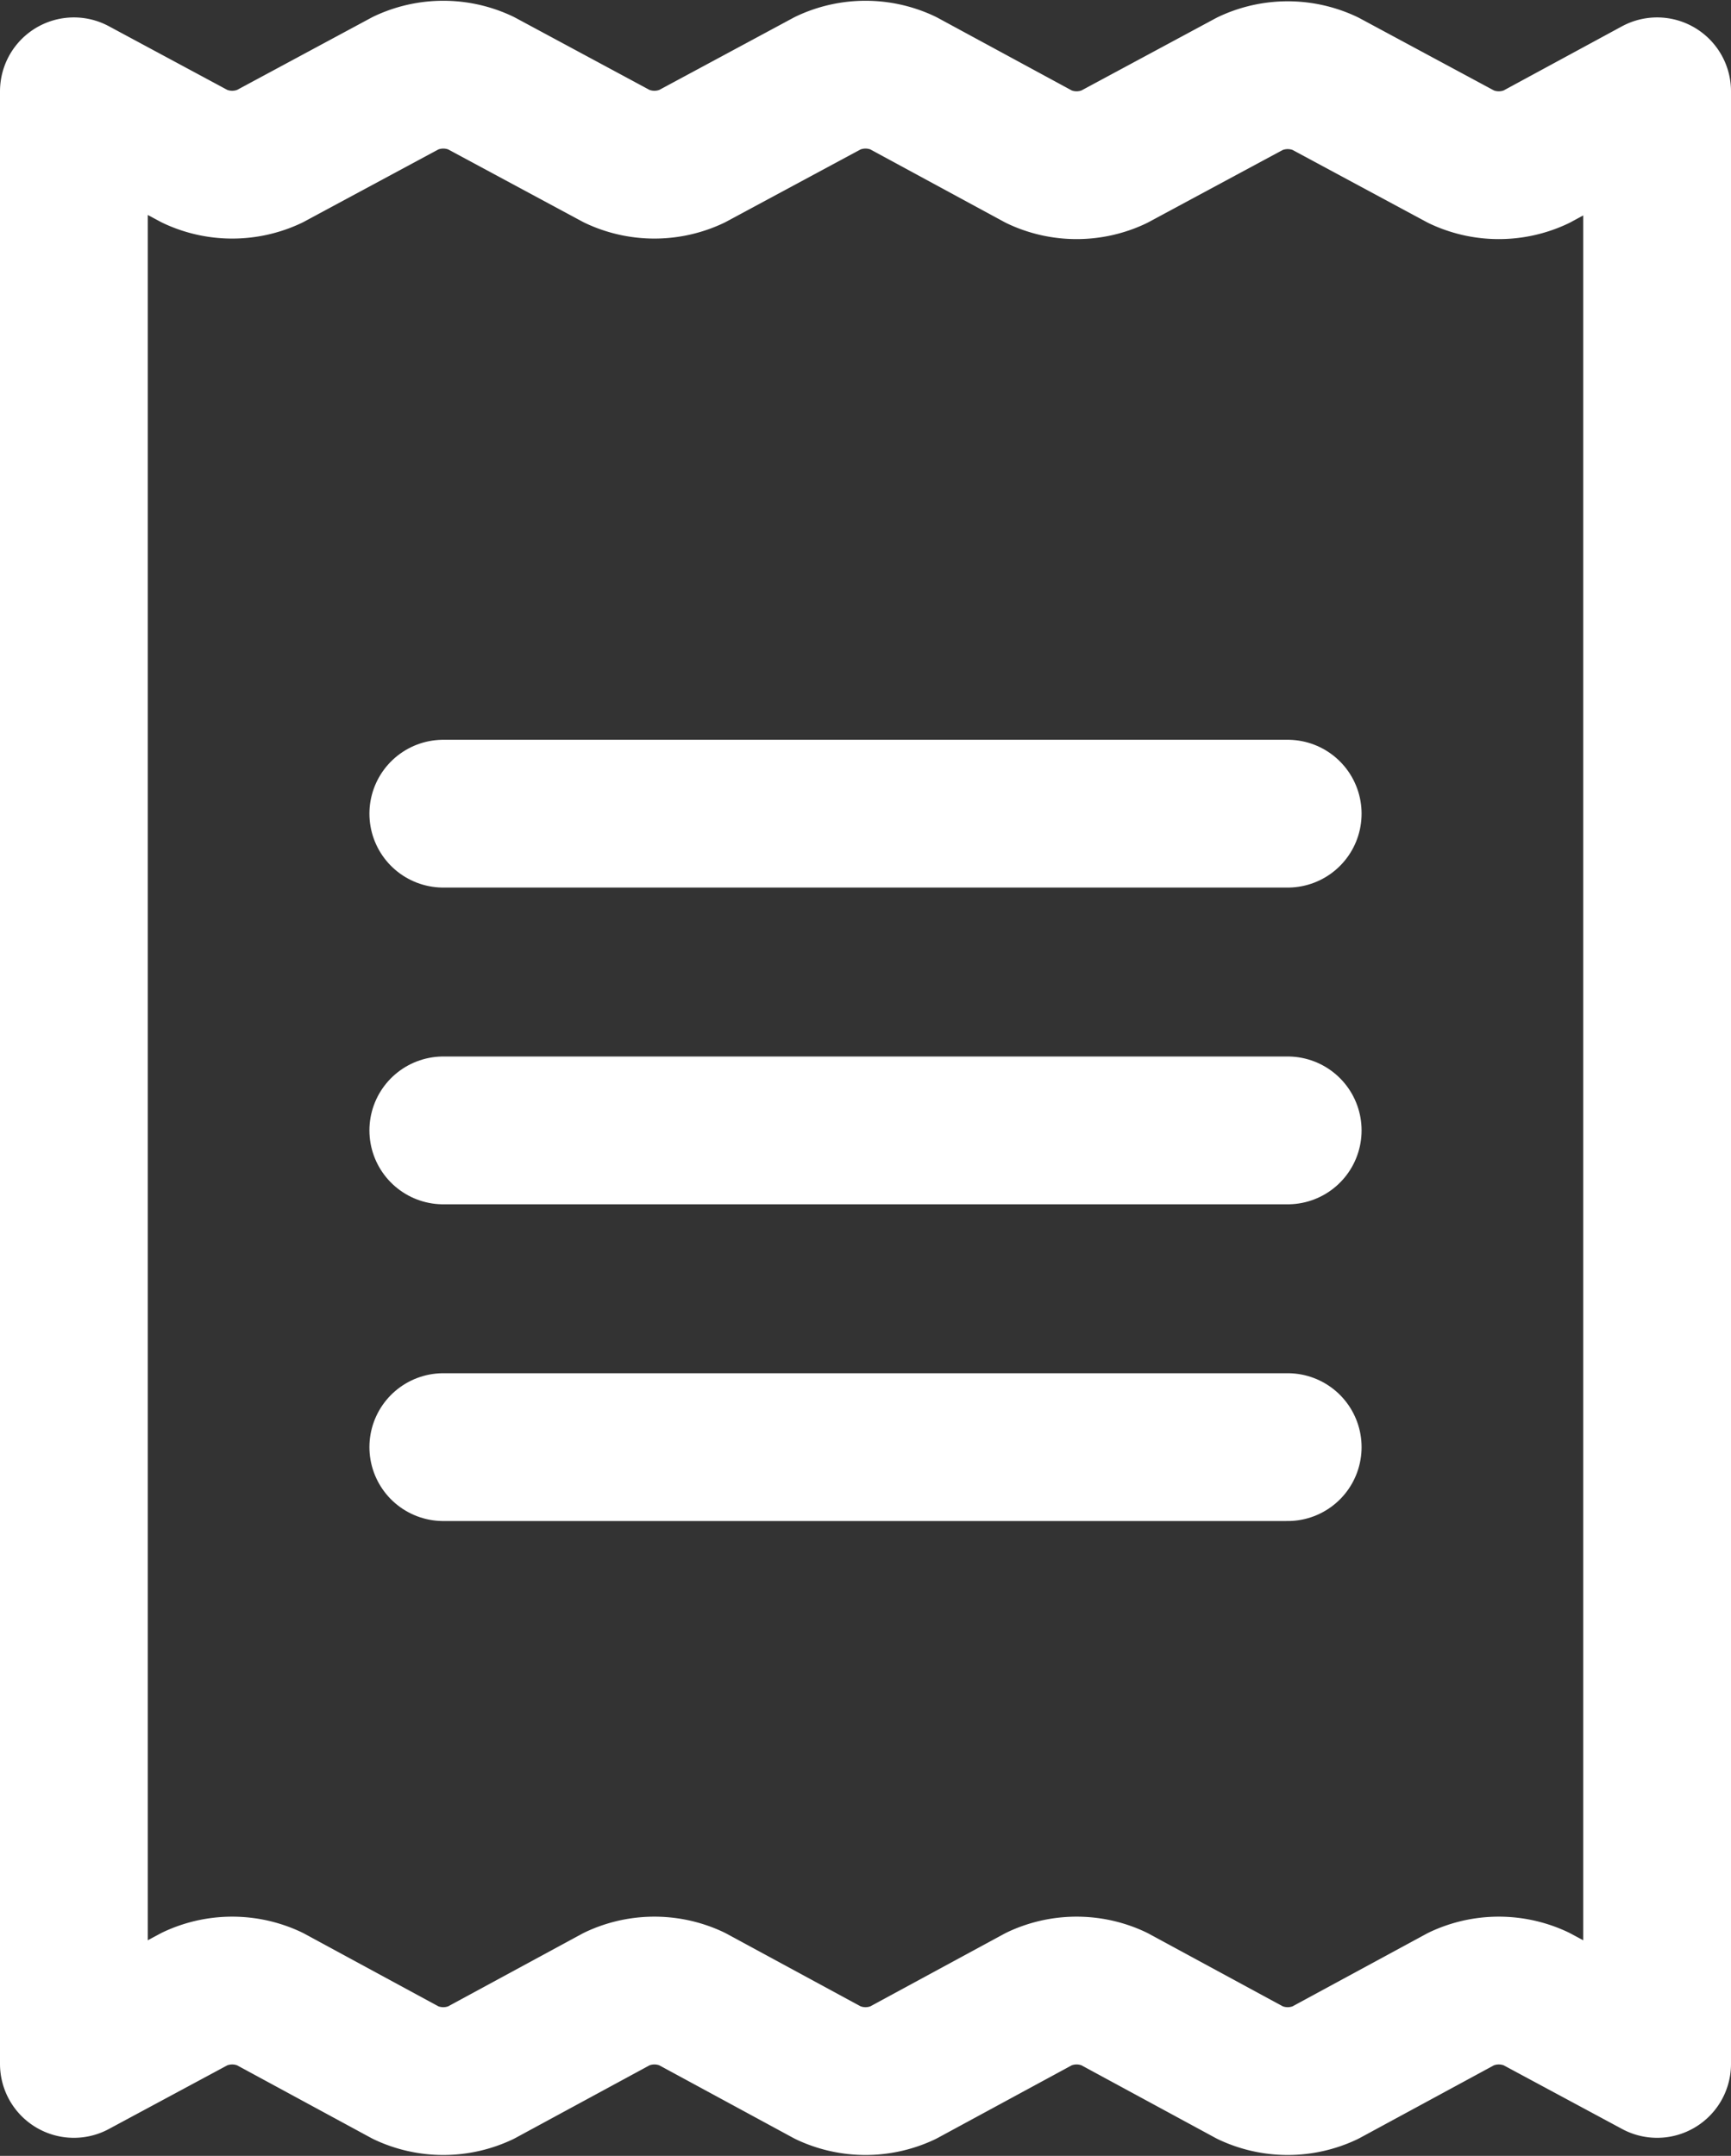 <svg xmlns="http://www.w3.org/2000/svg" width="16.4" height="20.42" viewBox="0 0 16.4 20.42">
  <rect x="0" y="0" width="16.4" height="20.42" fill="#333333" stroke="none"/>
  <g id="_5120858_bill_invoice_payment_receipt_shopping_icon" data-name="5120858_bill_invoice_payment_receipt_shopping_icon" transform="translate(-3.8 -1.793)">
    <line id="Linha_363" data-name="Linha 363" x2="8" transform="translate(8 12.5)" fill="none" stroke="#fff" stroke-linecap="round" stroke-width="1.4"/>
    <line id="Linha_364" data-name="Linha 364" x2="8" transform="translate(8 9.5)" fill="none" stroke="#fff" stroke-linecap="round" stroke-width="1.4"/>
    <line id="Linha_365" data-name="Linha 365" x2="8" transform="translate(8 15.5)" fill="none" stroke="#fff" stroke-linecap="round" stroke-width="1.4"/>
    <path id="Caminho_17035" data-name="Caminho 17035" d="M19.5,21.342l-1.146-.616a.835.835,0,0,0-.708,0l-1.292.7a.835.835,0,0,1-.708,0l-1.292-.7a.835.835,0,0,0-.708,0l-1.292.7a.835.835,0,0,1-.708,0l-1.292-.7a.835.835,0,0,0-.708,0l-1.292.7a.835.835,0,0,1-.708,0l-1.292-.7a.835.835,0,0,0-.708,0L4.5,21.342V2.658l1.146.616a.835.835,0,0,0,.708,0l1.292-.695a.835.835,0,0,1,.708,0l1.292.695a.835.835,0,0,0,.708,0l1.292-.695a.835.835,0,0,1,.708,0l1.292.7a.835.835,0,0,0,.708,0l1.292-.695a.835.835,0,0,1,.708,0l1.292.695a.835.835,0,0,0,.708,0L19.5,2.658Z" fill="none" stroke="#fff" stroke-linecap="round" stroke-linejoin="round" stroke-width="1.4"/>
  </g>
</svg>
